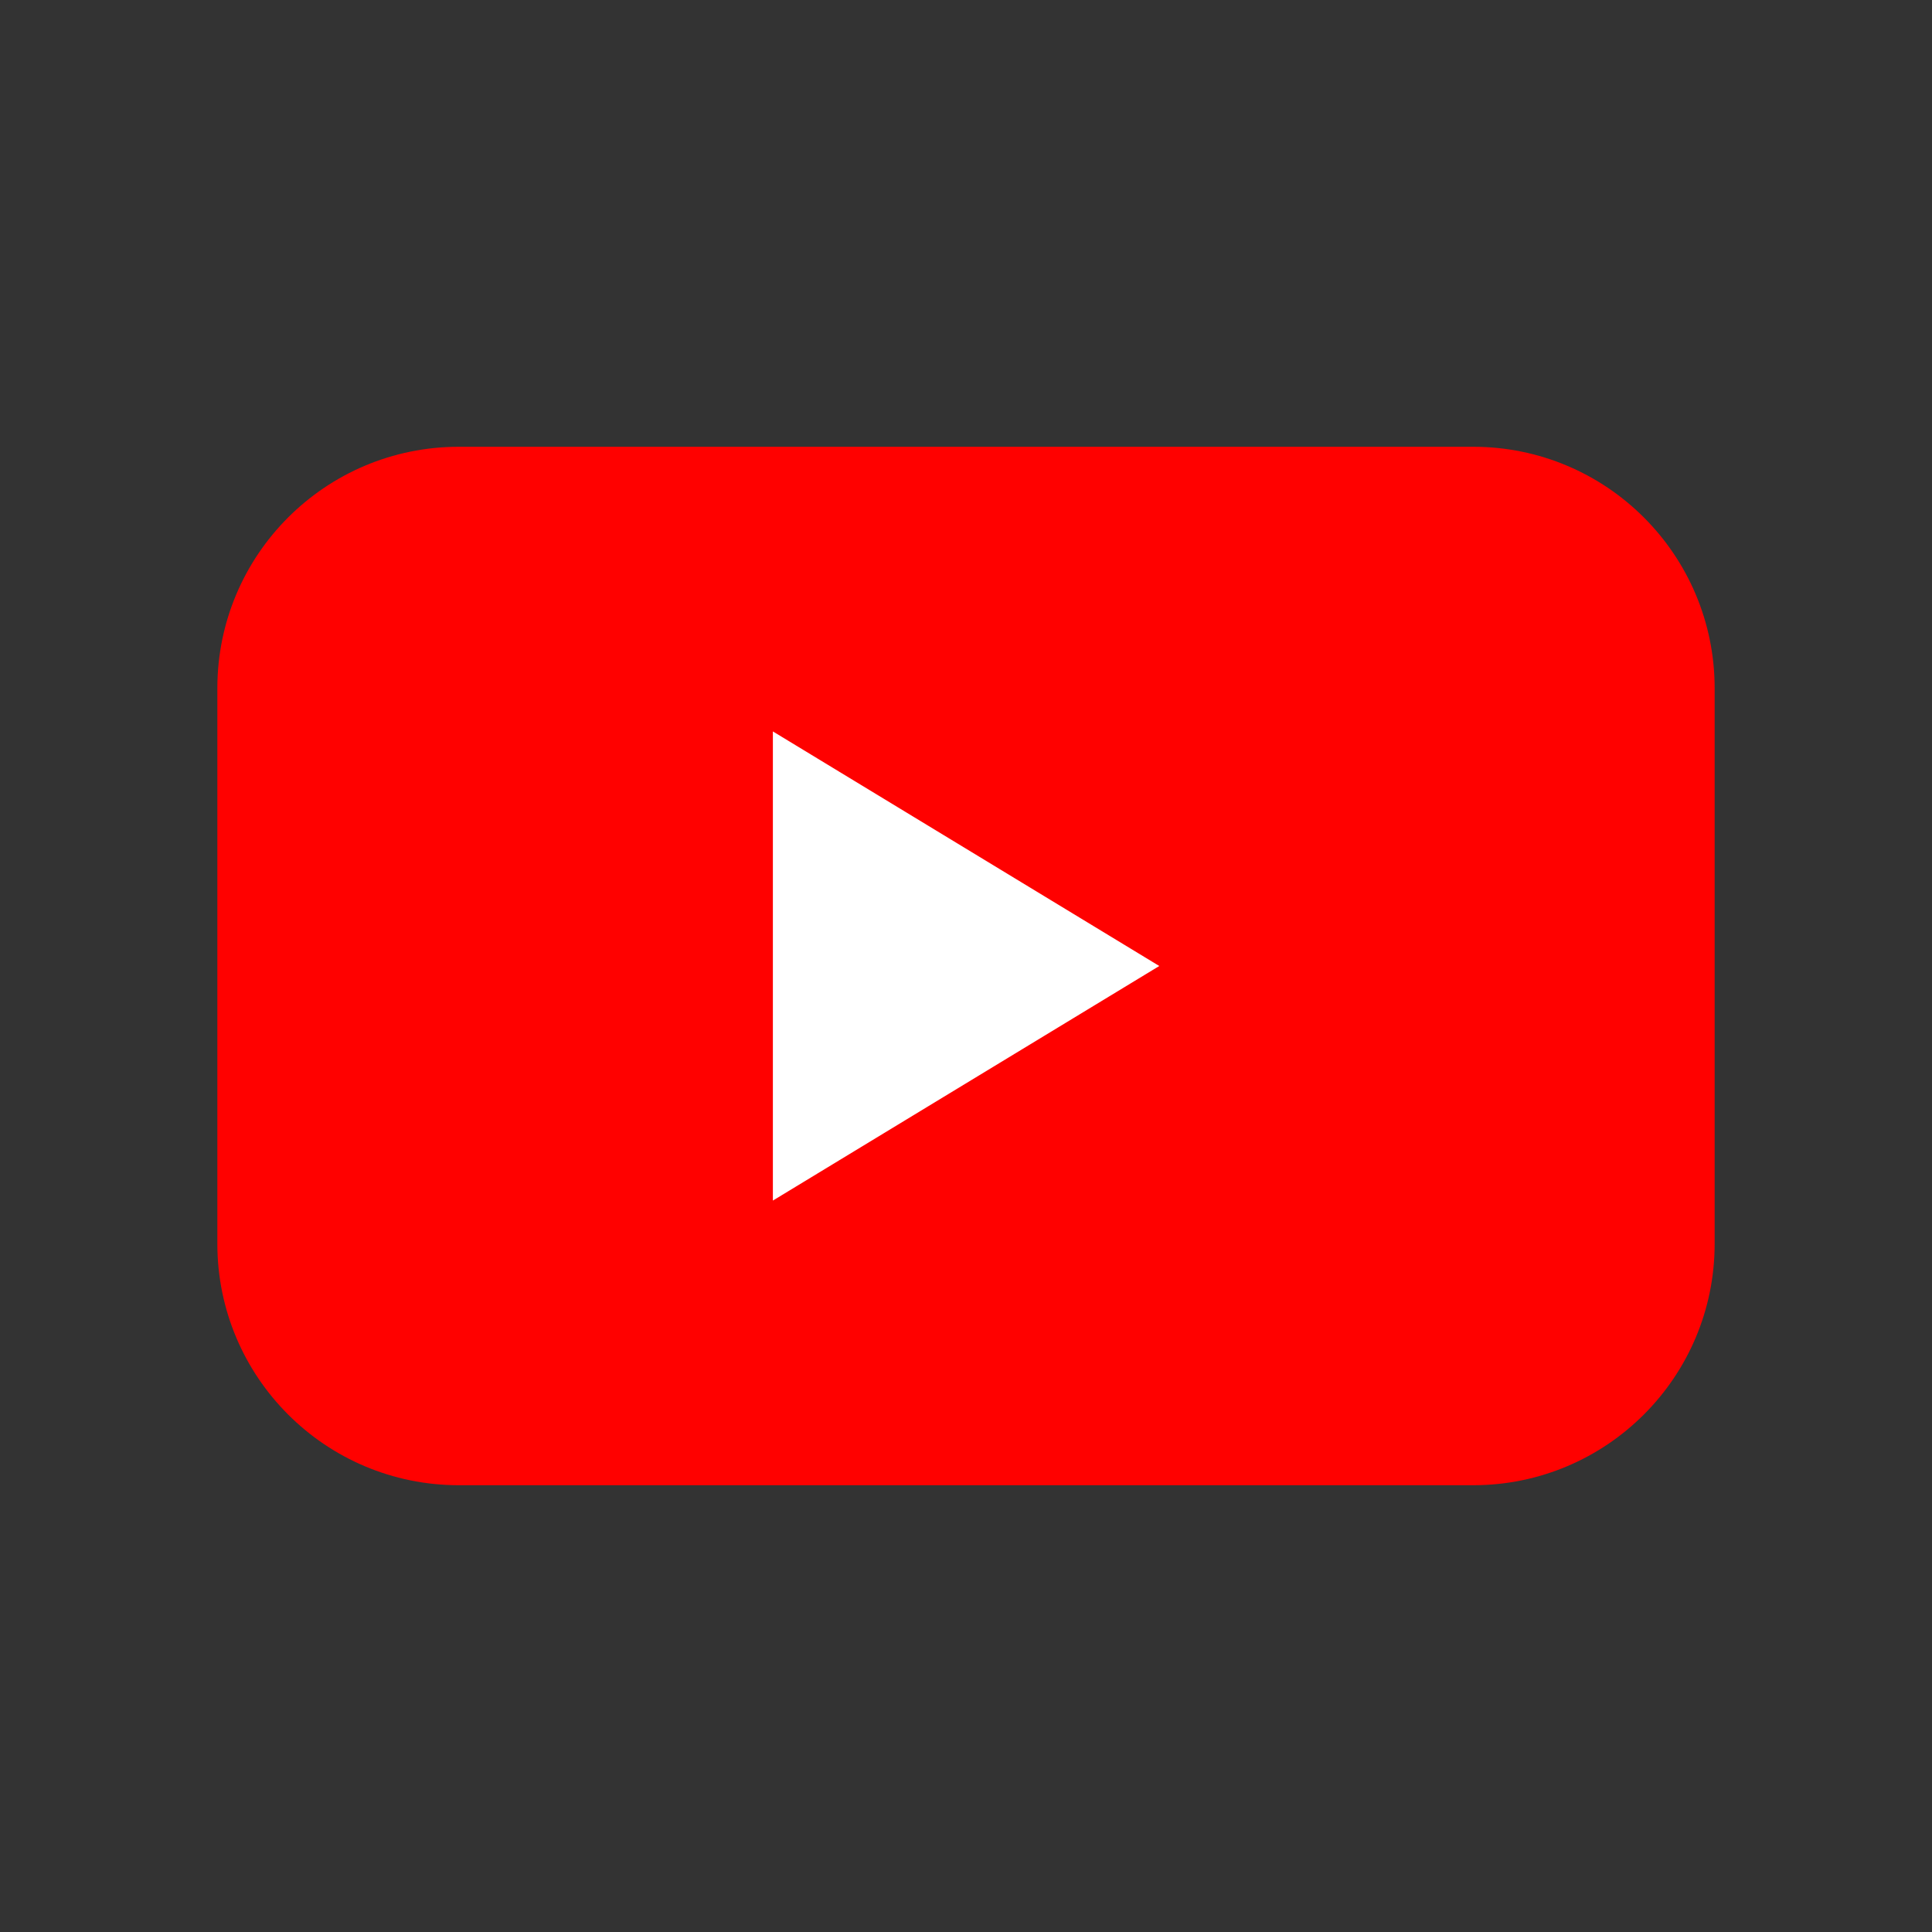 <svg width="24" height="24" viewBox="0 0 24 24" fill="none" xmlns="http://www.w3.org/2000/svg">
<rect x="0" y="0" width="24" height="24" fill="#333333" stroke="none"/>
<path d="M18.3 5.55H5.7C4.043 5.55 2.7 6.893 2.7 8.55V15.45C2.7 17.107 4.043 18.45 5.7 18.45H18.3C19.957 18.45 21.3 17.107 21.3 15.45V8.55C21.3 6.893 19.957 5.55 18.3 5.55Z" fill="#FF0100"/>
<path d="M9.601 14.914V9.086L14.401 12L9.601 14.914Z" fill="white"/>
</svg>

